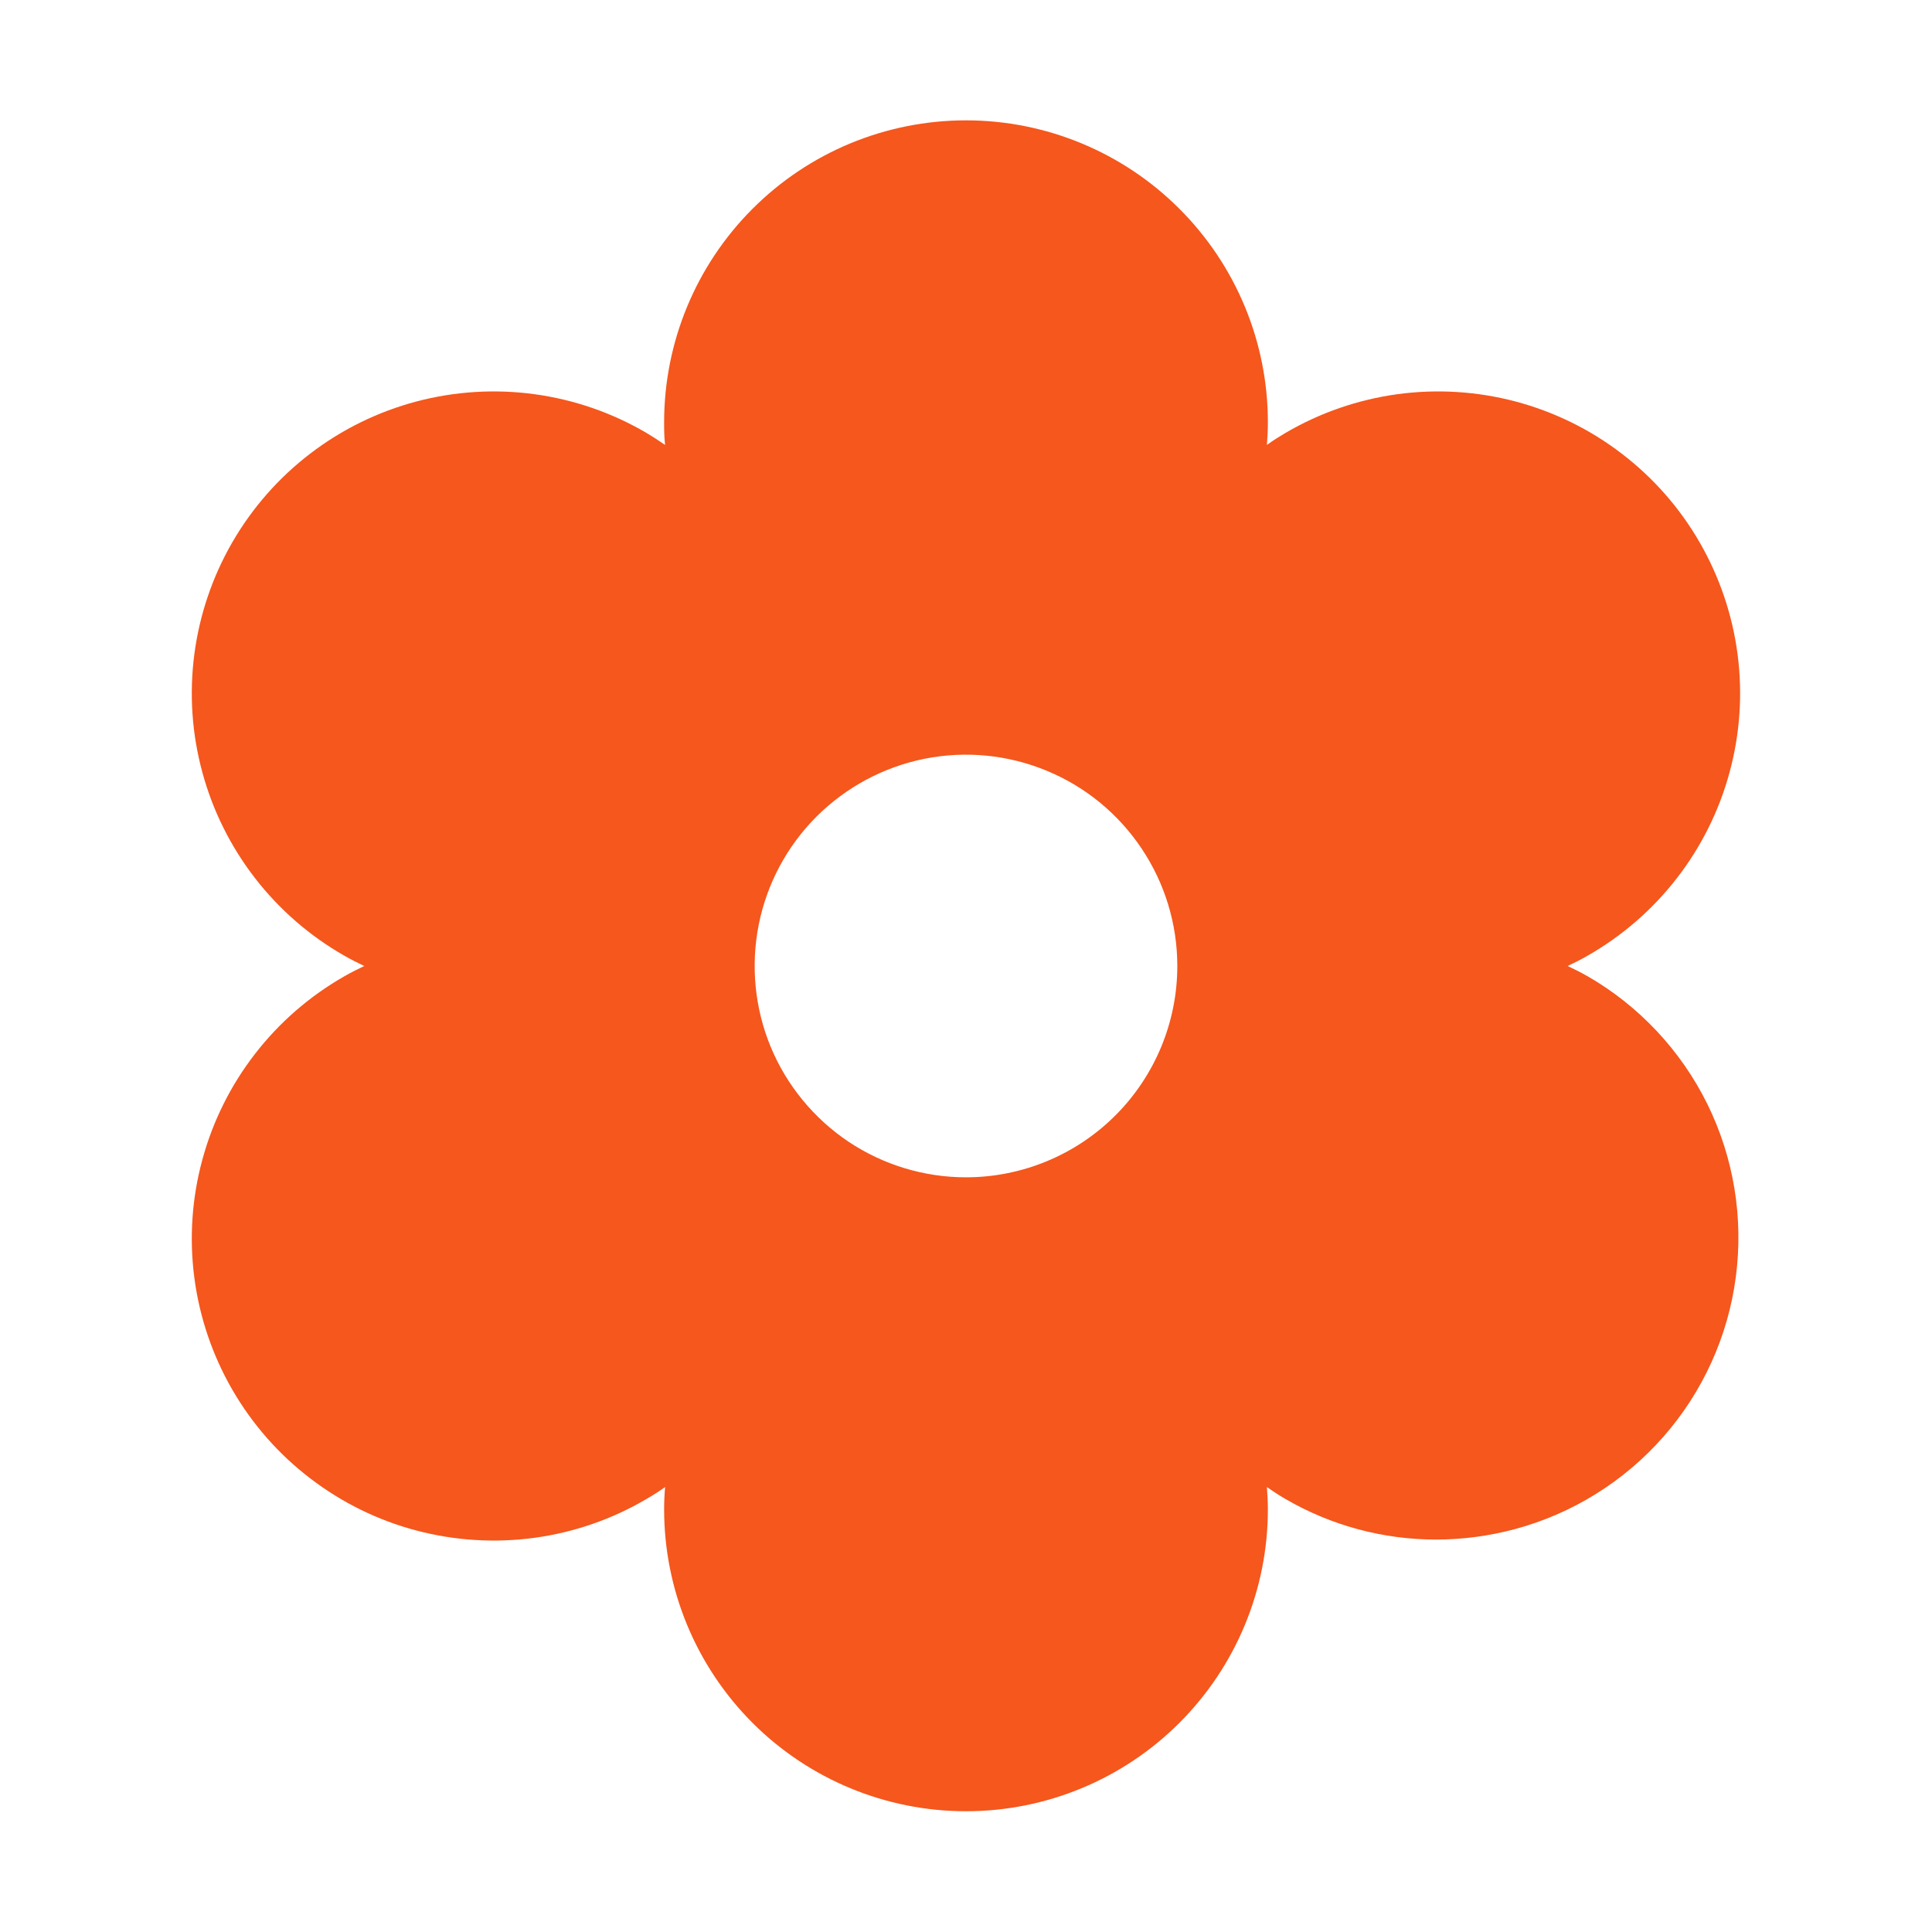 <?xml version="1.0" encoding="UTF-8"?> <svg xmlns="http://www.w3.org/2000/svg" width="24" height="24" viewBox="0 0 24 24" fill="none"><path d="M19.72 12.127C19.644 12.083 19.561 12.041 19.474 12C19.561 11.959 19.644 11.917 19.72 11.873C20.15 11.628 20.527 11.301 20.83 10.91C21.133 10.519 21.356 10.072 21.485 9.595C21.615 9.118 21.649 8.62 21.585 8.129C21.521 7.639 21.361 7.166 21.114 6.738C20.867 6.309 20.537 5.934 20.144 5.634C19.752 5.333 19.303 5.114 18.825 4.987C18.347 4.861 17.849 4.83 17.358 4.897C16.869 4.964 16.397 5.127 15.97 5.377C15.894 5.422 15.815 5.471 15.738 5.527C15.745 5.433 15.75 5.339 15.75 5.245C15.75 4.251 15.355 3.297 14.651 2.594C13.948 1.89 12.994 1.495 12 1.495C11.005 1.495 10.051 1.89 9.348 2.594C8.645 3.297 8.25 4.251 8.25 5.245C8.25 5.333 8.25 5.427 8.262 5.527C8.184 5.473 8.105 5.422 8.029 5.377C7.603 5.127 7.131 4.964 6.641 4.897C6.151 4.83 5.652 4.861 5.174 4.987C4.696 5.114 4.248 5.333 3.855 5.634C3.462 5.934 3.133 6.309 2.885 6.738C2.638 7.166 2.478 7.639 2.414 8.129C2.35 8.62 2.384 9.118 2.514 9.595C2.643 10.072 2.866 10.519 3.169 10.91C3.472 11.301 3.849 11.628 4.279 11.873C4.355 11.917 4.439 11.959 4.525 12C4.439 12.041 4.355 12.083 4.279 12.127C3.849 12.372 3.472 12.699 3.169 13.09C2.866 13.481 2.643 13.928 2.514 14.405C2.384 14.882 2.35 15.38 2.414 15.871C2.478 16.361 2.638 16.834 2.885 17.262C3.133 17.691 3.462 18.066 3.855 18.366C4.248 18.667 4.696 18.887 5.174 19.013C5.652 19.139 6.151 19.17 6.641 19.103C7.131 19.036 7.603 18.873 8.029 18.622C8.105 18.578 8.184 18.529 8.262 18.473C8.254 18.567 8.25 18.661 8.25 18.75C8.25 19.745 8.645 20.698 9.348 21.402C10.051 22.105 11.005 22.5 12 22.5C12.994 22.5 13.948 22.105 14.651 21.402C15.355 20.698 15.75 19.745 15.75 18.75C15.75 18.662 15.745 18.568 15.738 18.473C15.815 18.527 15.894 18.578 15.97 18.622C16.538 18.952 17.183 19.125 17.839 19.125C18.169 19.125 18.498 19.081 18.816 18.996C19.533 18.804 20.176 18.403 20.665 17.846C21.154 17.288 21.467 16.598 21.563 15.863C21.66 15.127 21.537 14.38 21.209 13.714C20.88 13.049 20.362 12.496 19.72 12.126V12.127ZM12 14.625C11.48 14.625 10.973 14.471 10.541 14.183C10.11 13.894 9.773 13.484 9.574 13.005C9.376 12.525 9.324 11.997 9.425 11.488C9.526 10.979 9.776 10.511 10.143 10.144C10.511 9.777 10.978 9.527 11.488 9.425C11.997 9.324 12.525 9.376 13.004 9.575C13.484 9.773 13.894 10.11 14.182 10.542C14.471 10.973 14.625 11.481 14.625 12C14.625 12.696 14.348 13.364 13.856 13.856C13.364 14.348 12.696 14.625 12 14.625Z" fill="#F5571D"></path></svg> 